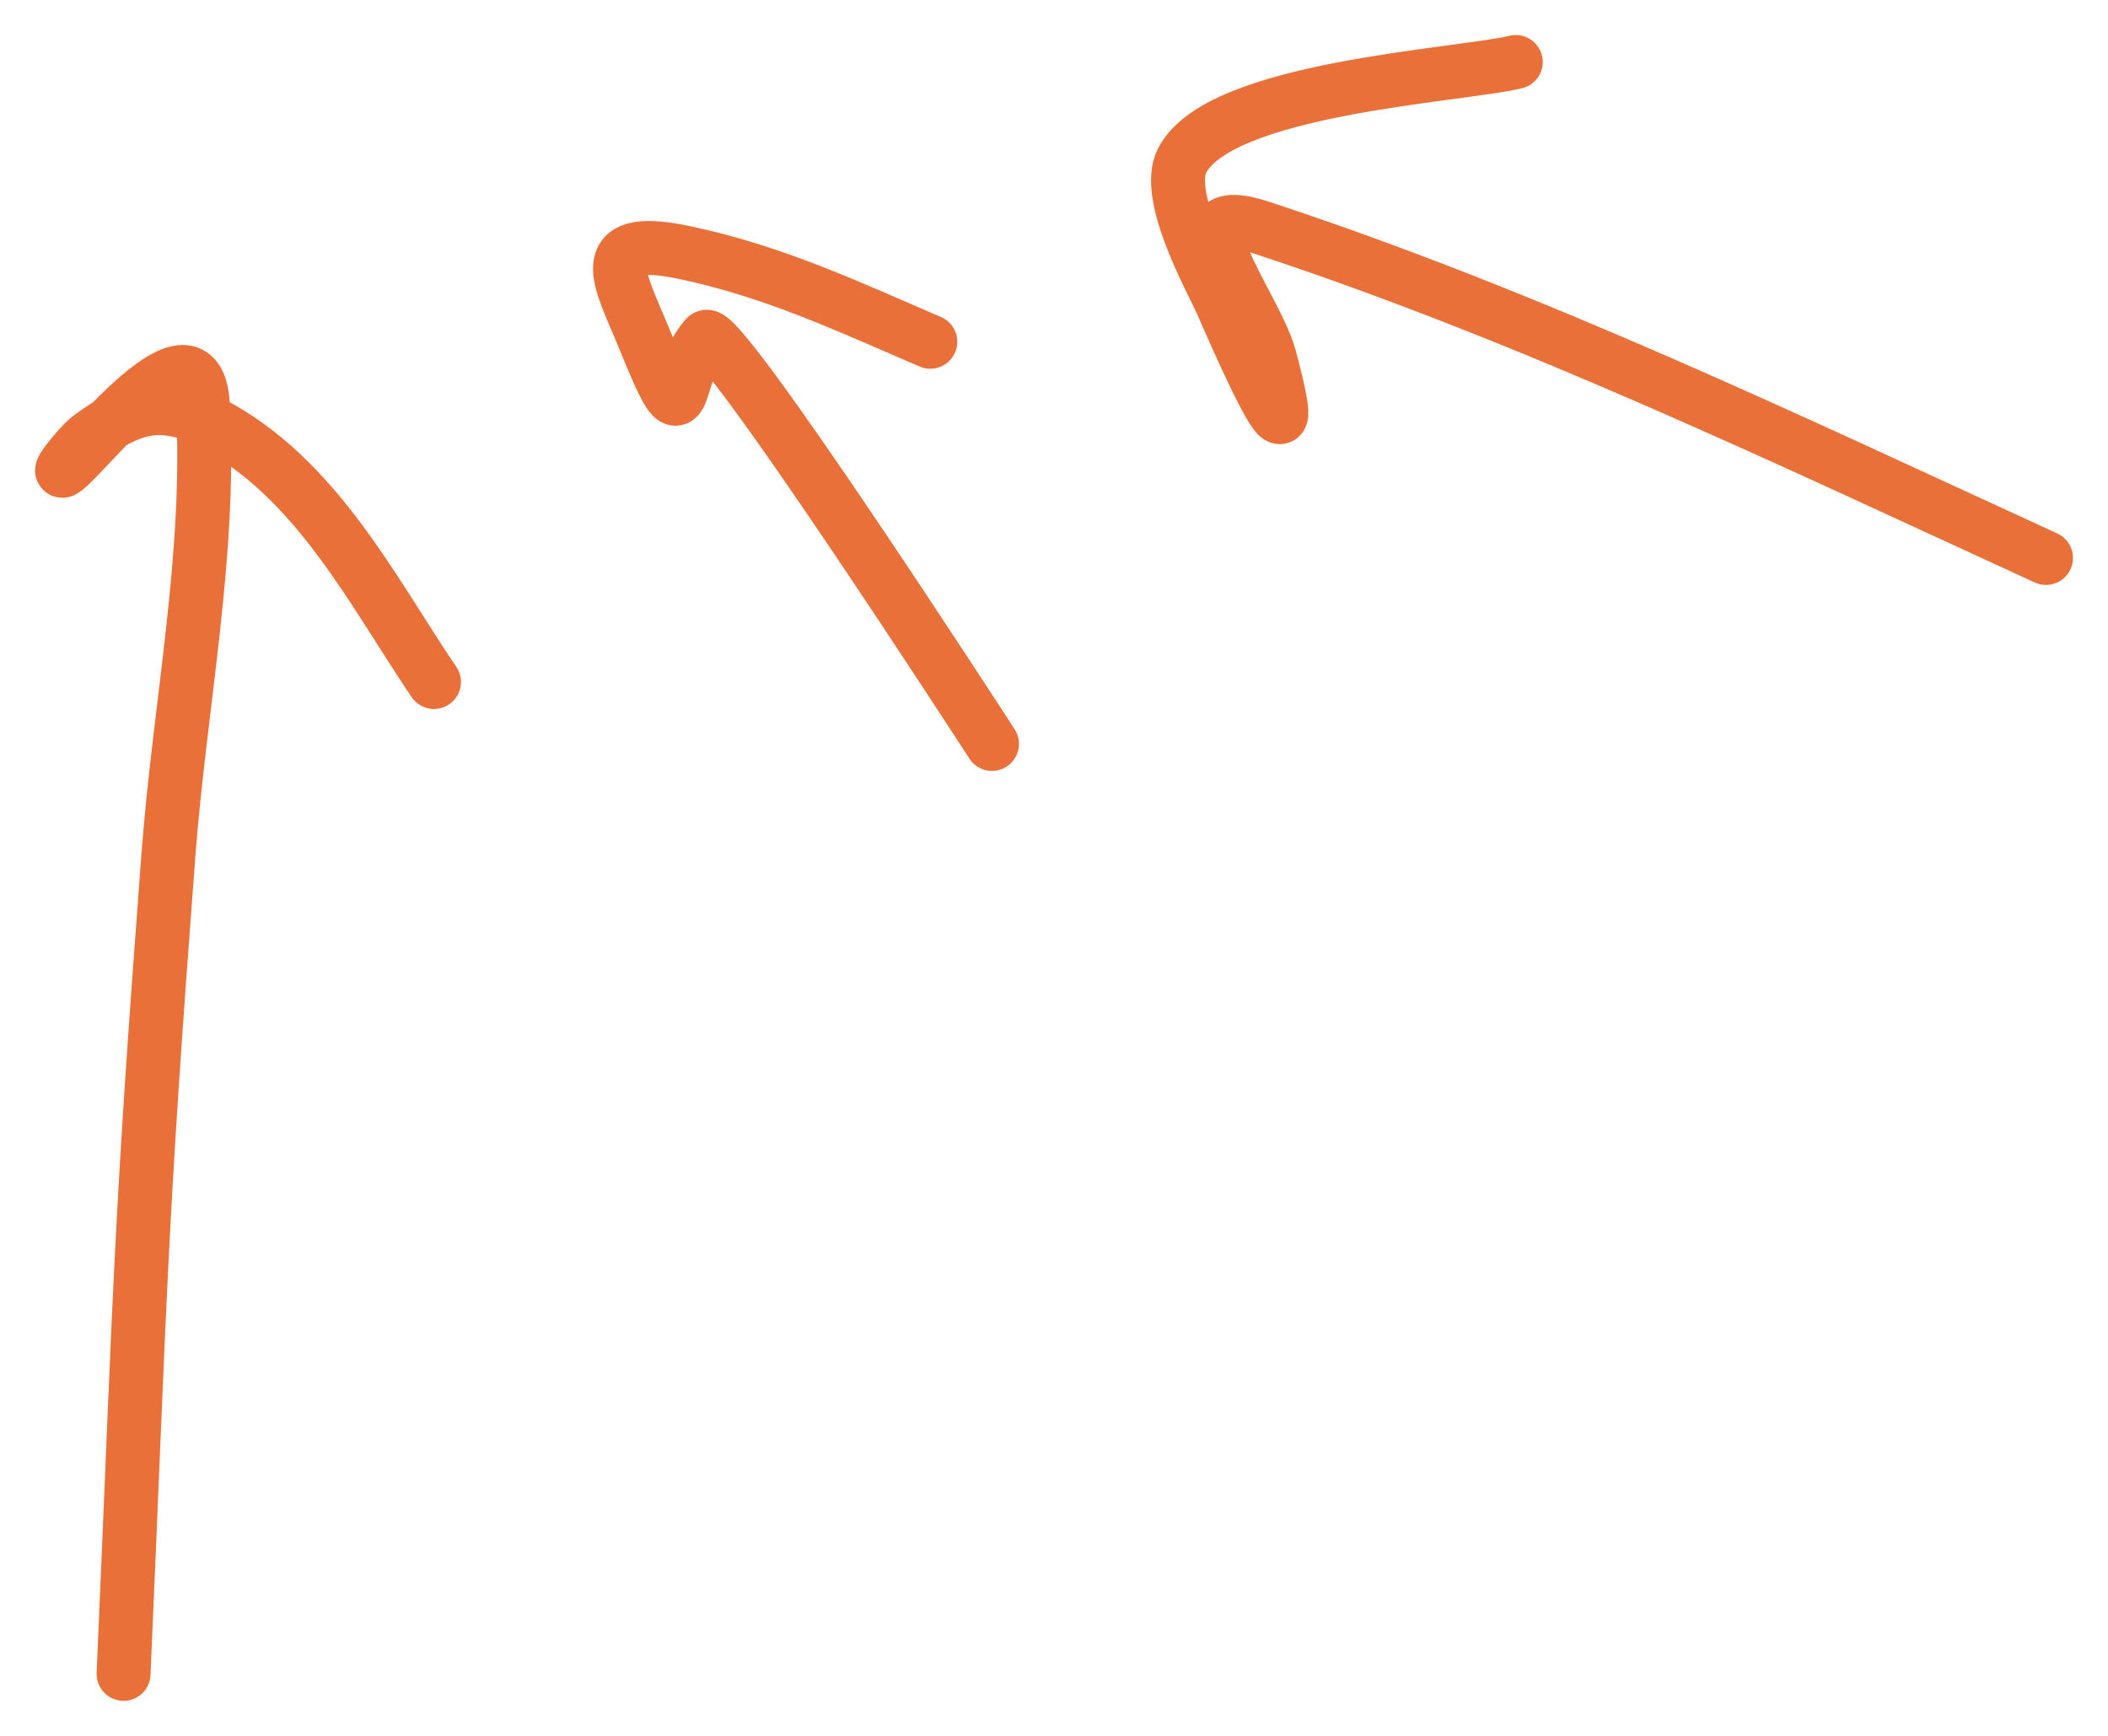 <?xml version="1.0" encoding="UTF-8"?> <svg xmlns="http://www.w3.org/2000/svg" width="34" height="28" viewBox="0 0 34 28" fill="none"><path d="M16 12C15.912 11.864 11.599 5.2 11.386 5.438C10.823 6.068 11.138 7.306 10.391 5.463C10.021 4.55 9.508 3.753 11.027 4.071C12.493 4.378 13.696 4.952 15.005 5.513" stroke="#EA7039" stroke-width="0.87" stroke-linecap="round"></path><path d="M33 9C28.841 7.093 24.689 5.098 20.331 3.667C18.812 3.168 20.248 4.915 20.476 5.758C21.146 8.239 19.855 5.228 19.697 4.869C19.56 4.558 18.774 3.169 19.064 2.595C19.66 1.413 23.538 1.221 24.448 1" stroke="#EA7039" stroke-width="0.87" stroke-linecap="round"></path><path d="M1.993 27C2.272 20.647 2.25 19.941 2.716 13.794C2.899 11.373 3.406 8.955 3.272 6.531C3.187 4.98 1.424 7.292 1.047 7.572C0.861 7.71 1.276 7.174 1.464 7.039C2.091 6.585 2.586 6.402 3.384 6.81C5.097 7.687 6.013 9.548 7 11.001" stroke="#EA7039" stroke-width="0.87" stroke-linecap="round"></path></svg> 